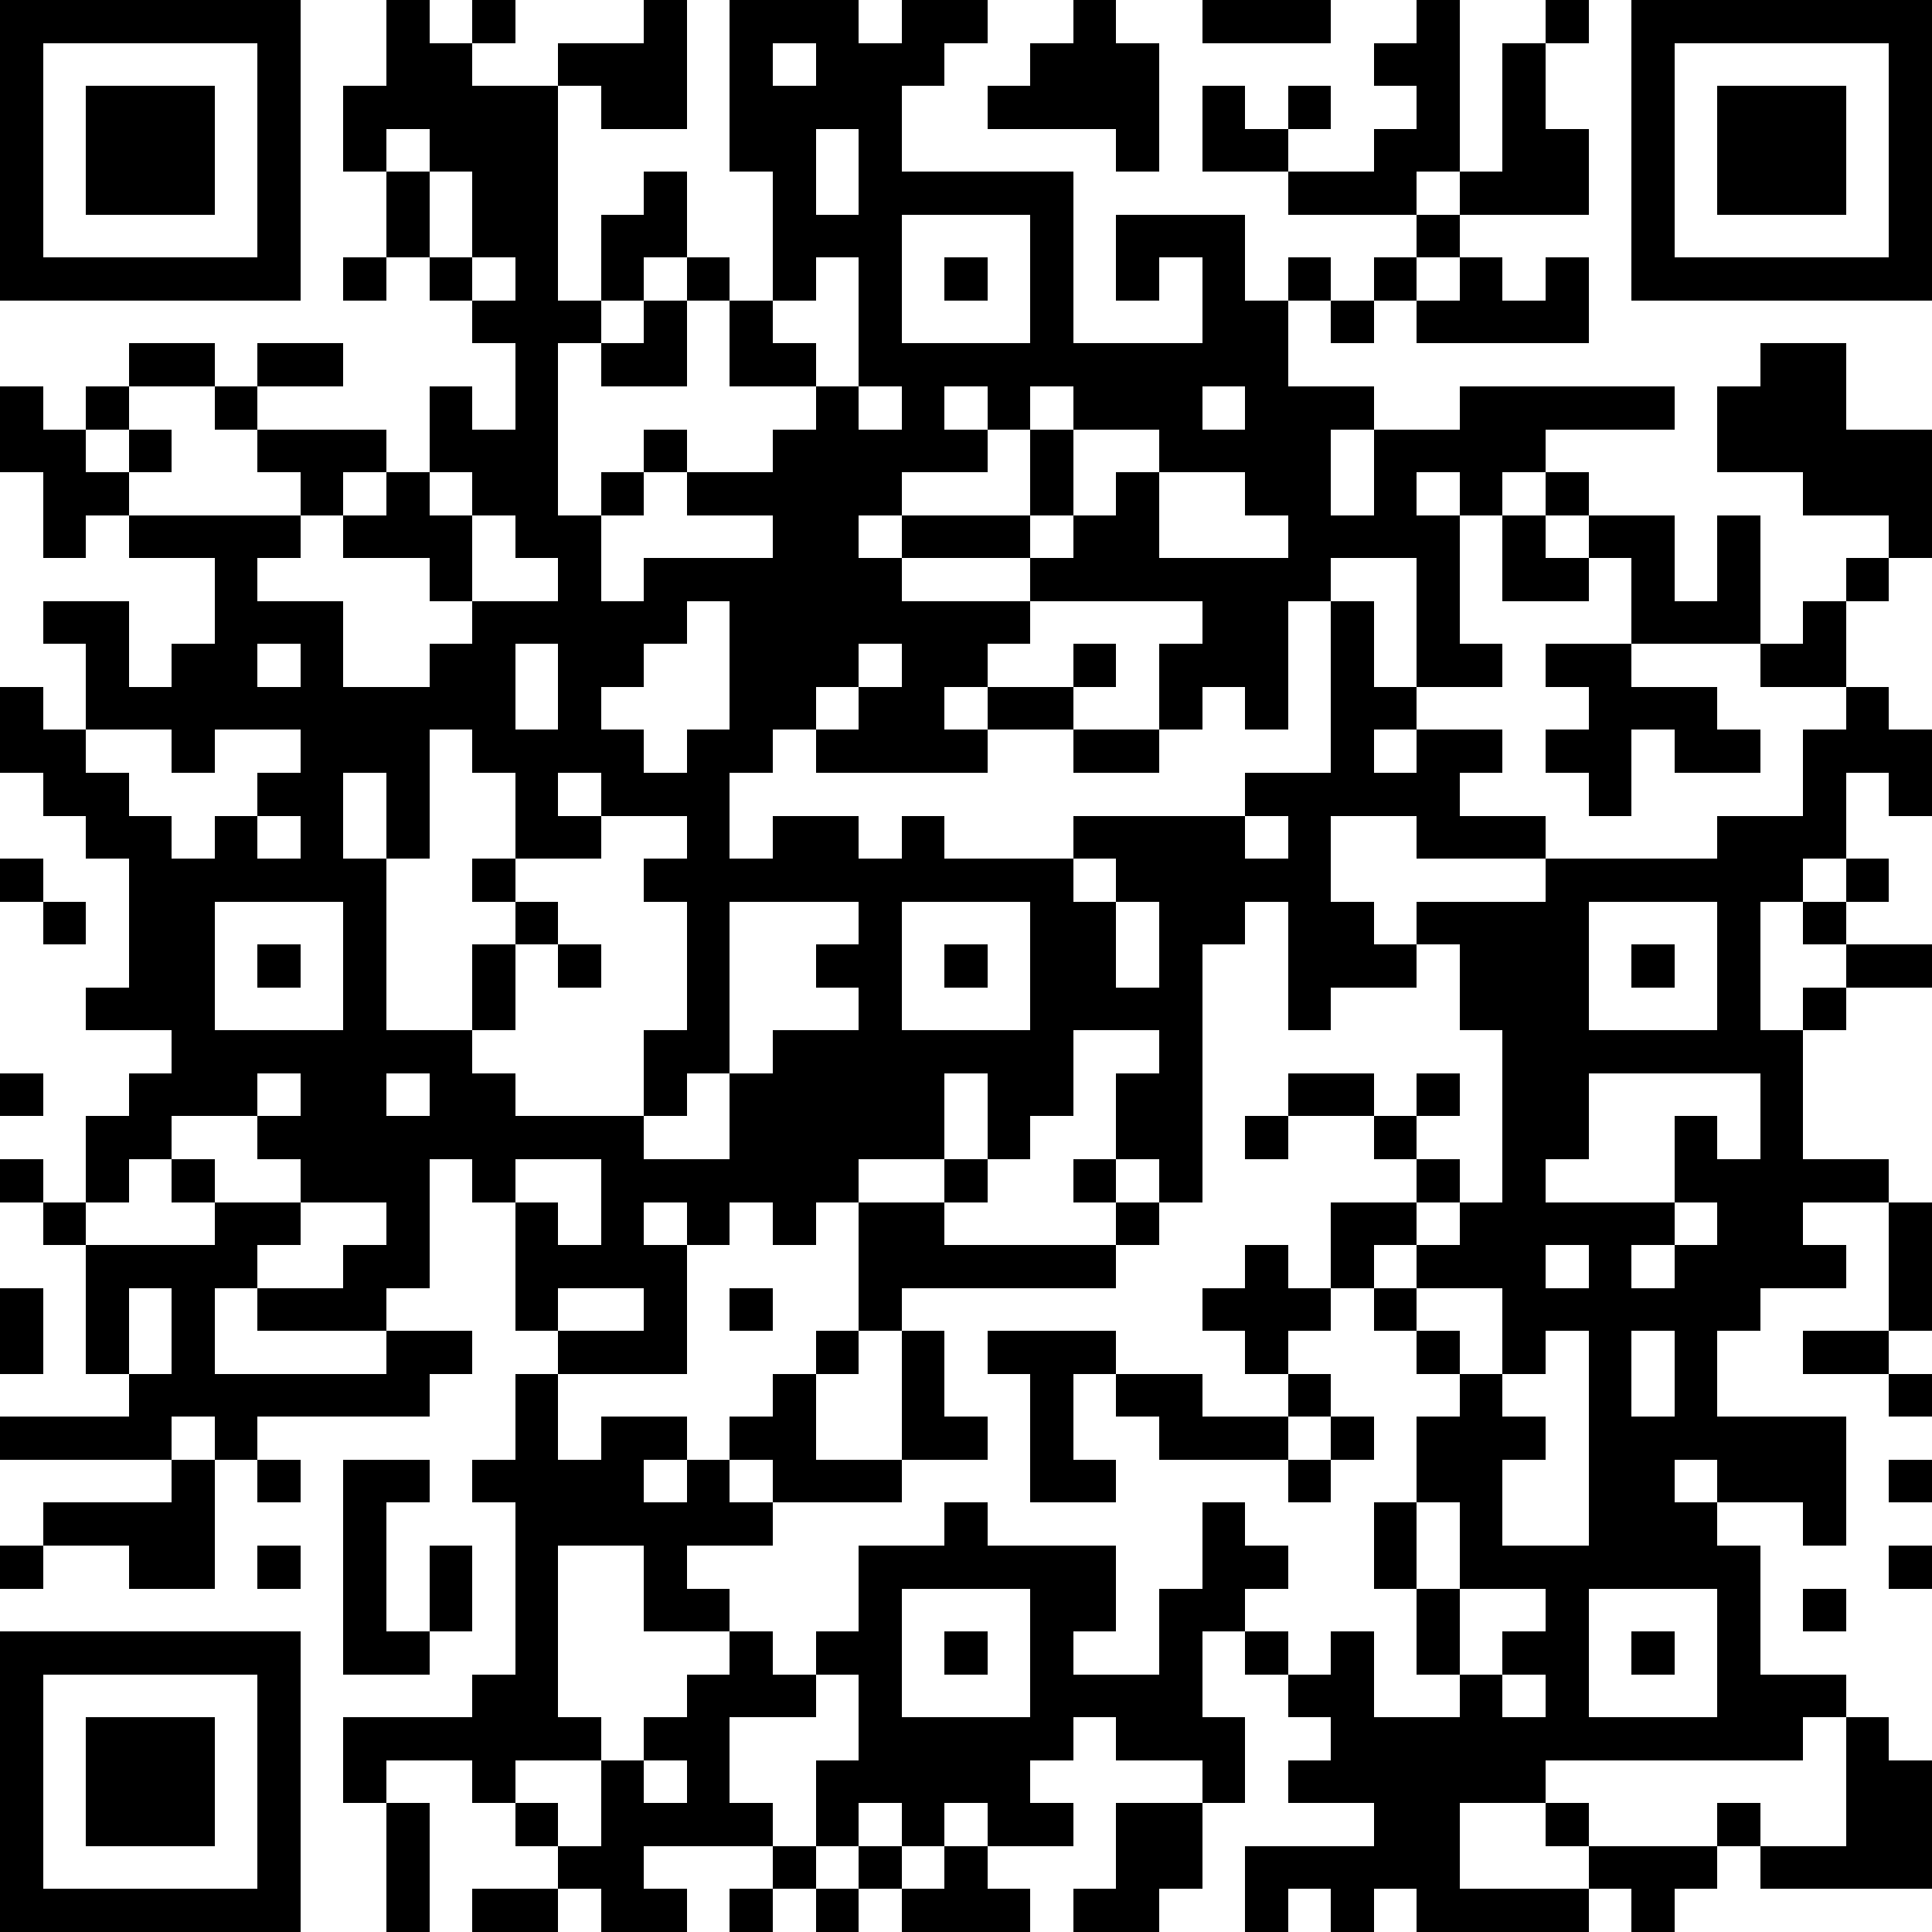 <?xml version="1.0" standalone="yes"?><svg version="1.1" xmlns="http://www.w3.org/2000/svg" xmlns:xlink="http://www.w3.org/1999/xlink" xmlns:ev="http://www.w3.org/2001/xml-events" width="180" height="180" shape-rendering="crispEdges"><path d="M0 0h7v7h-7zM9 0h1v1h1v-1h1v1h-1v1h2v-1h2v-1h1v3h-2v-1h-1v5h1v-2h1v-1h1v2h-1v1h-1v1h-1v4h1v-1h1v-1h1v1h-1v1h-1v2h1v-1h3v-1h-2v-1h2v-1h1v-1h-2v-2h-1v-1h1v1h1v-3h-1v-4h3v1h1v-1h2v1h-1v1h-1v2h4v4h3v-2h-1v1h-1v-2h3v2h1v-1h1v1h-1v2h2v1h-1v2h1v-2h2v-1h5v1h-3v1h-1v1h-1v-1h-1v1h1v3h1v1h-2v-3h-2v1h-1v3h-1v-1h-1v1h-1v-2h1v-1h-4v-1h-3v-1h-1v1h1v1h3v1h-1v1h-1v1h1v-1h2v-1h1v1h-1v1h-2v1h-4v-1h-1v1h-1v2h1v-1h2v1h1v-1h1v1h3v-1h4v-1h2v-4h1v2h1v1h-1v1h1v-1h2v1h-1v1h2v1h-3v-1h-2v2h1v1h1v-1h3v-1h4v-1h2v-2h1v-1h-2v-1h-3v-2h-1v-1h-1v-1h1v1h2v2h1v-2h1v3h1v-1h1v-1h1v-1h-2v-1h-2v-2h1v-1h2v2h2v3h-1v1h-1v2h1v1h1v2h-1v-1h-1v2h-1v1h-1v3h1v-1h1v-1h-1v-1h1v-1h1v1h-1v1h2v1h-2v1h-1v3h2v1h-2v1h1v1h-2v1h-1v2h3v3h-1v-1h-2v-1h-1v1h1v1h1v3h2v1h-1v1h-6v1h-2v2h3v-1h-1v-1h1v1h3v-1h1v1h-1v1h-1v1h-1v-1h-1v1h-4v-1h-1v1h-1v-1h-1v1h-1v-2h3v-1h-2v-1h1v-1h-1v-1h-1v-1h-1v2h1v2h-1v-1h-2v-1h-1v1h-1v1h1v1h-2v-1h-1v1h-1v-1h-1v1h-1v-2h1v-2h-1v-1h1v-2h2v-1h1v1h3v2h-1v1h2v-2h1v-2h1v1h1v1h-1v1h1v1h1v-1h1v2h2v-1h-1v-2h-1v-2h1v-2h1v-1h-1v-1h-1v-1h-1v-2h2v-1h-1v-1h-2v-1h2v1h1v-1h1v1h-1v1h1v1h-1v1h-1v1h1v-1h1v-1h1v-4h-1v-2h-1v1h-2v1h-1v-3h-1v1h-1v6h-1v-1h-1v-2h1v-1h-2v2h-1v1h-1v-2h-1v2h-2v1h-1v1h-1v-1h-1v1h-1v-1h-1v1h1v3h-3v-1h-1v-3h-1v-1h-1v3h-1v1h-3v-1h-1v2h4v-1h2v1h-1v1h-4v1h-1v-1h-1v1h-4v-1h3v-1h-1v-3h-1v-1h-1v-1h1v1h1v-2h1v-1h1v-1h-2v-1h1v-3h-1v-1h-1v-1h-1v-2h1v1h1v-2h-1v-1h2v2h1v-1h1v-2h-2v-1h-1v1h-1v-2h-1v-2h1v1h1v-1h1v-1h2v1h-2v1h-1v1h1v-1h1v1h-1v1h4v-1h-1v-1h-1v-1h1v-1h2v1h-2v1h3v1h-1v1h-1v1h-1v1h2v2h2v-1h1v-1h-1v-1h-2v-1h1v-1h1v-2h1v1h1v-2h-1v-1h-1v-1h-1v-2h-1v-2h1zM25 0h1v1h1v3h-1v-1h-3v-1h1v-1h1zM28 0h3v1h-3zM33 0h1v4h-1v1h-3v-1h-2v-2h1v1h1v-1h1v1h-1v1h2v-1h1v-1h-1v-1h1zM36 0h1v1h-1zM38 0h7v7h-7zM1 1v5h5v-5zM18 1v1h1v-1zM35 1h1v2h1v2h-3v-1h1zM39 1v5h5v-5zM2 2h3v3h-3zM40 2h3v3h-3zM9 3v1h1v-1zM19 3v2h1v-2zM10 4v2h1v-2zM21 5v3h3v-3zM33 5h1v1h-1zM8 6h1v1h-1zM11 6v1h1v-1zM19 6v1h-1v1h1v1h1v-3zM22 6h1v1h-1zM32 6h1v1h-1zM34 6h1v1h1v-1h1v2h-4v-1h1zM15 7h1v2h-2v-1h1zM31 7h1v1h-1zM20 9v1h1v-1zM22 9v1h1v-1zM24 9v1h-1v1h-2v1h3v-2h1v-1zM28 9v1h1v-1zM25 10v2h-1v1h1v-1h1v-1h1v-1zM10 11v1h1v-1zM27 11v2h3v-1h-1v-1zM11 12v2h2v-1h-1v-1zM35 12h1v1h1v1h-2zM16 14v1h-1v1h-1v1h1v1h1v-1h1v-3zM6 15v1h1v-1zM12 15v2h1v-2zM20 15v1h-1v1h1v-1h1v-1zM36 15h2v1h2v1h1v1h-2v-1h-1v2h-1v-1h-1v-1h1v-1h-1zM2 17v1h1v1h1v1h1v-1h1v-1h1v-1h-2v1h-1v-1zM10 17v3h-1v-2h-1v2h1v4h2v-2h1v-1h-1v-1h1v-2h-1v-1zM25 17h2v1h-2zM13 18v1h1v-1zM6 19v1h1v-1zM14 19v1h-2v1h1v1h-1v2h-1v1h1v1h3v-2h1v-3h-1v-1h1v-1zM29 19v1h1v-1zM0 20h1v1h-1zM25 20v1h1v-1zM1 21h1v1h-1zM5 21v3h3v-3zM17 21v4h-1v1h-1v1h2v-2h1v-1h2v-1h-1v-1h1v-1zM21 21v3h3v-3zM26 21v2h1v-2zM37 21v3h3v-3zM6 22h1v1h-1zM13 22h1v1h-1zM22 22h1v1h-1zM38 22h1v1h-1zM0 25h1v1h-1zM6 25v1h-2v1h-1v1h-1v1h3v-1h-1v-1h1v1h2v-1h-1v-1h1v-1zM9 25v1h1v-1zM37 25v2h-1v1h3v-2h1v1h1v-2zM29 26h1v1h-1zM12 27v1h1v1h1v-2zM22 27h1v1h-1zM25 27h1v1h-1zM7 28v1h-1v1h2v-1h1v-1zM20 28h2v1h4v-1h1v1h-1v1h-5v1h-1zM39 28v1h-1v1h1v-1h1v-1zM44 28h1v3h-1zM29 29h1v1h1v1h-1v1h-1v-1h-1v-1h1zM36 29v1h1v-1zM0 30h1v2h-1zM3 30v2h1v-2zM13 30v1h2v-1zM17 30h1v1h-1zM33 30v1h1v1h1v-2zM19 31h1v1h-1zM21 31h1v2h1v1h-2zM23 31h3v1h-1v2h1v1h-2v-3h-1zM36 31v1h-1v1h1v1h-1v2h2v-5zM38 31v2h1v-2zM42 31h2v1h-2zM12 32h1v2h1v-1h2v1h-1v1h1v-1h1v-1h1v-1h1v2h2v1h-3v-1h-1v1h1v1h-2v1h1v1h-2v-2h-2v4h1v1h-2v1h-1v-1h-2v1h-1v-2h3v-1h1v-4h-1v-1h1zM26 32h2v1h2v-1h1v1h-1v1h-3v-1h-1zM44 32h1v1h-1zM31 33h1v1h-1zM4 34h1v3h-2v-1h-2v-1h3zM6 34h1v1h-1zM8 34h2v1h-1v3h1v-2h1v2h-1v1h-2zM30 34h1v1h-1zM44 34h1v1h-1zM33 35v2h1v-2zM0 36h1v1h-1zM6 36h1v1h-1zM44 36h1v1h-1zM21 37v3h3v-3zM34 37v2h1v-1h1v-1zM37 37v3h3v-3zM42 37h1v1h-1zM0 38h7v7h-7zM17 38h1v1h1v1h-2v2h1v1h-3v1h1v1h-2v-1h-1v-1h-1v-1h1v1h1v-2h1v-1h1v-1h1zM22 38h1v1h-1zM38 38h1v1h-1zM1 39v5h5v-5zM35 39v1h1v-1zM2 40h3v3h-3zM43 40h1v1h1v3h-4v-1h2zM15 41v1h1v-1zM9 42h1v3h-1zM26 42h2v2h-1v1h-2v-1h1zM18 43h1v1h-1zM20 43h1v1h-1zM22 43h1v1h1v1h-3v-1h1zM11 44h2v1h-2zM17 44h1v1h-1zM19 44h1v1h-1z" style="fill:#000" transform="translate(0,0) scale(4)"/></svg>